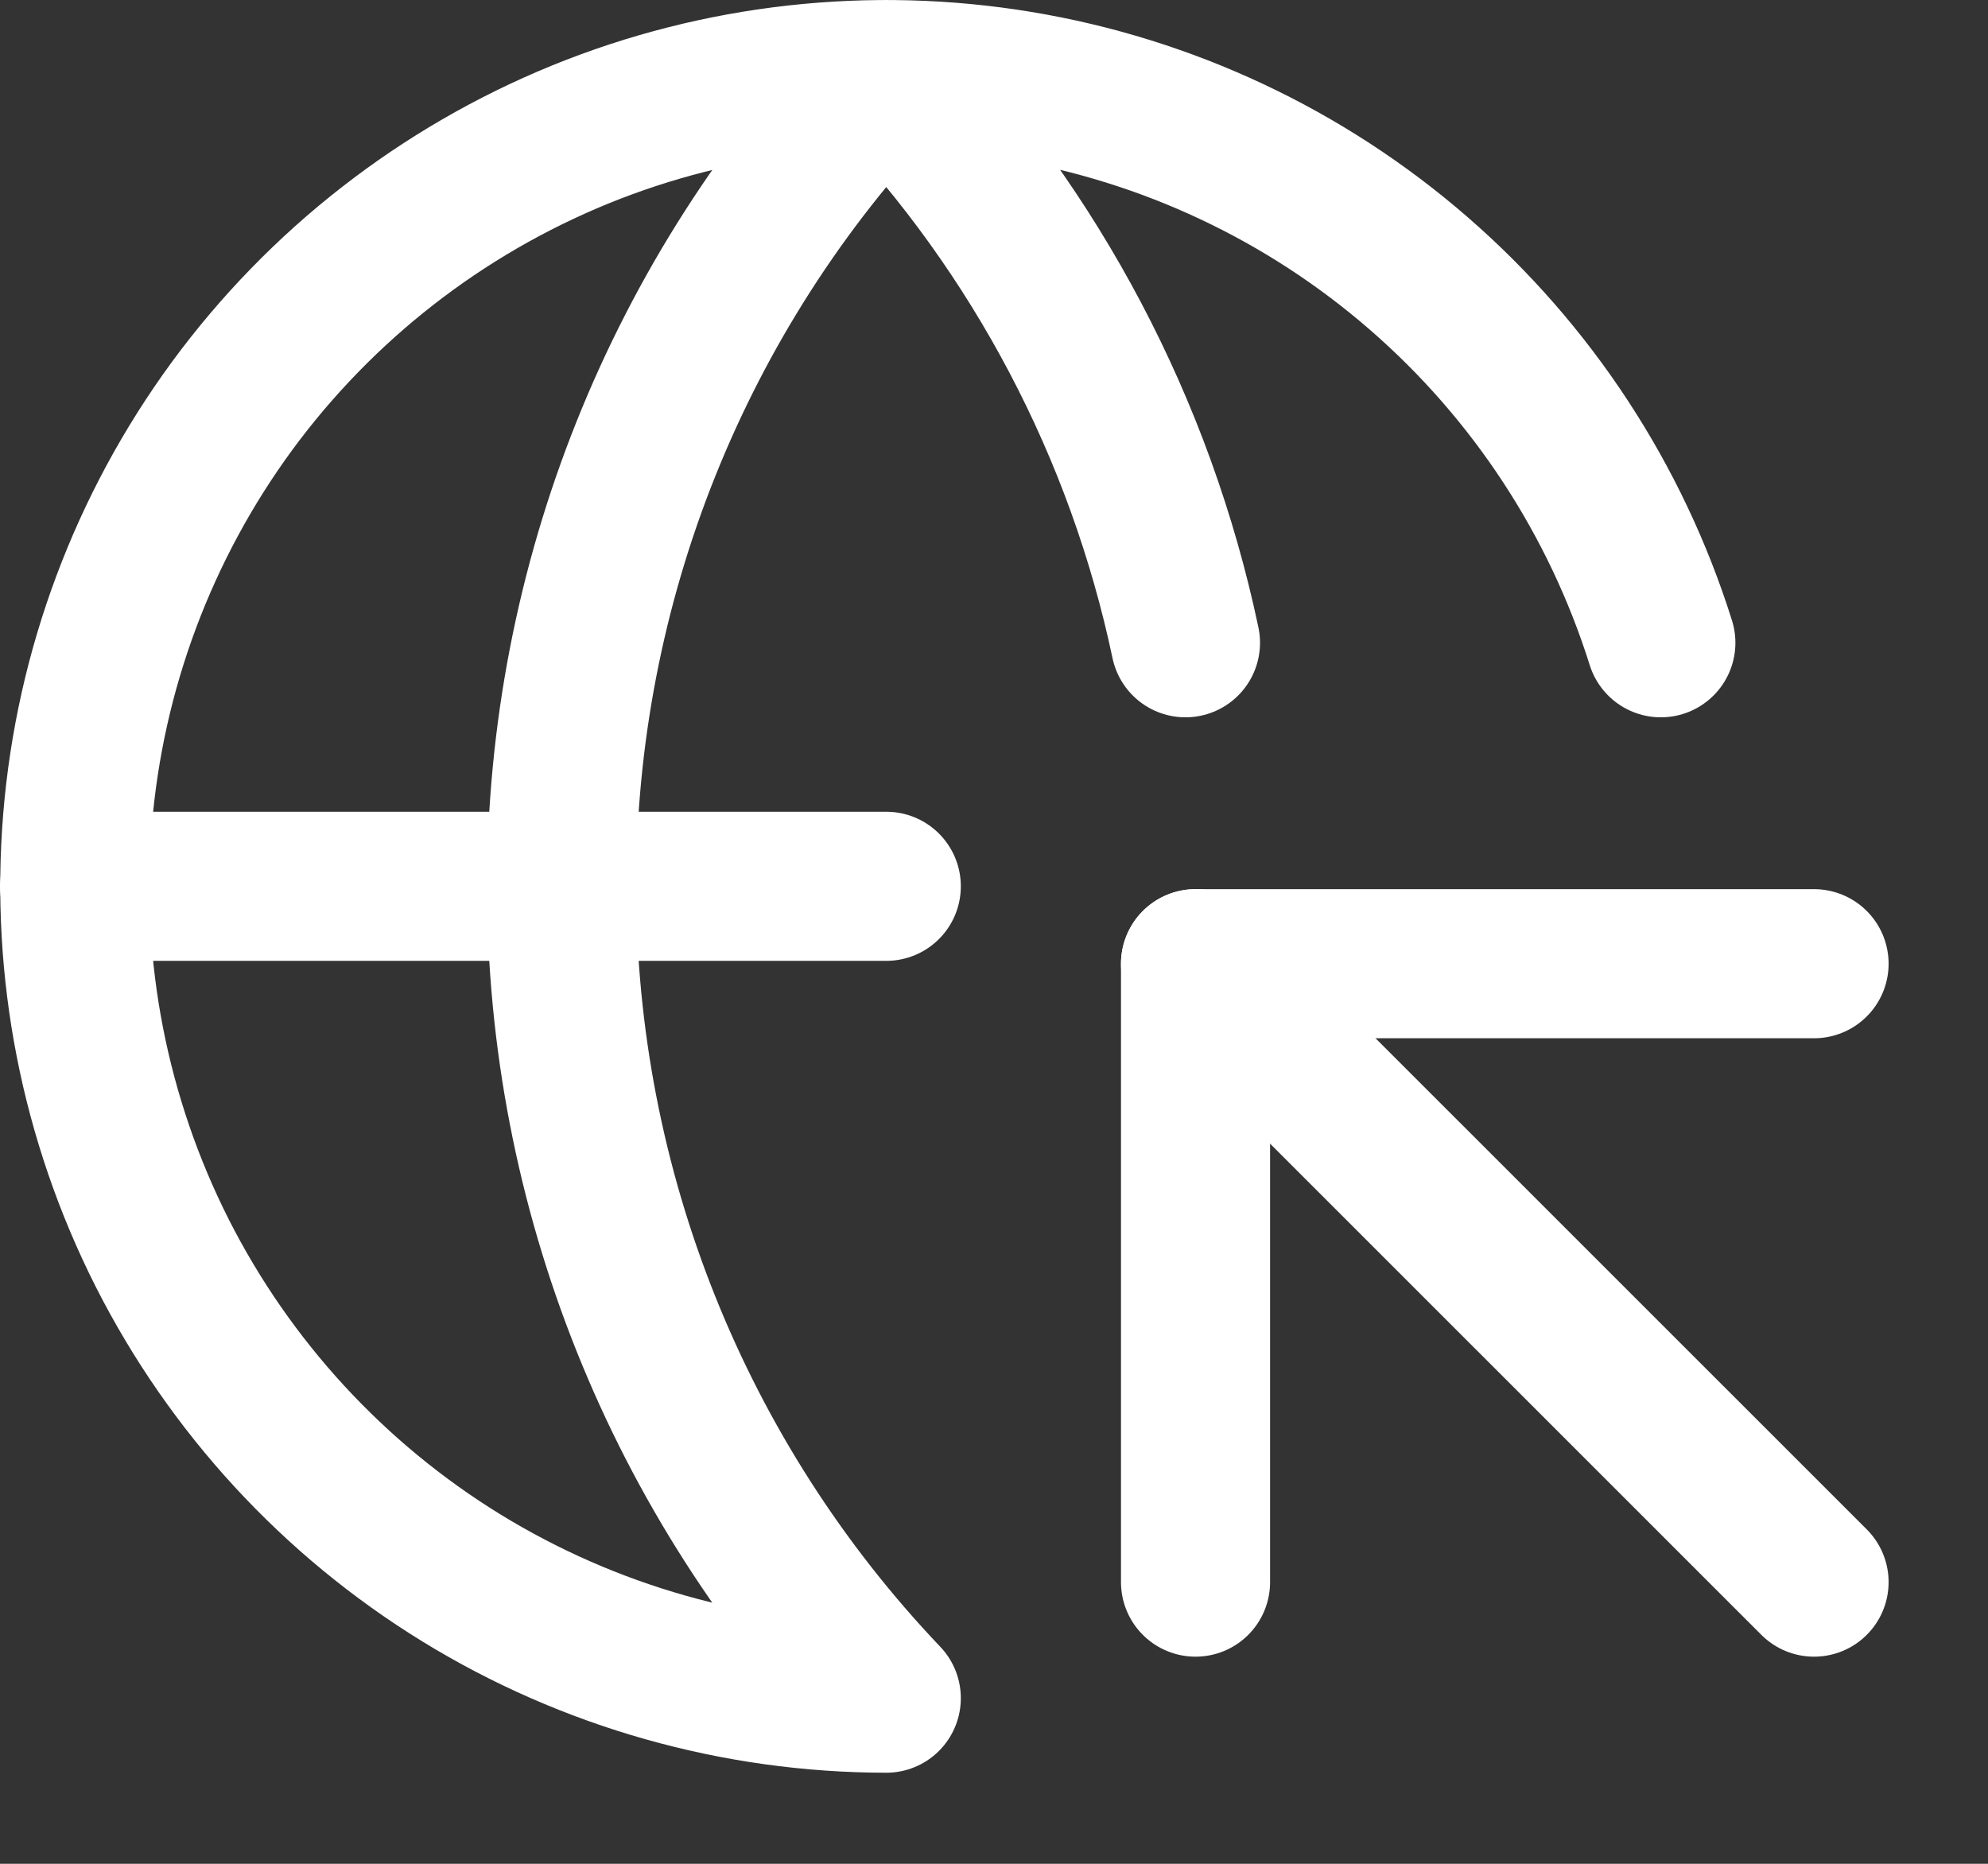 <svg width="16" height="15" viewBox="0 0 16 15" fill="none" xmlns="http://www.w3.org/2000/svg">
<rect x="0" y="0" width="16" height="15" fill="#333333" stroke="none"/>
<path d="M9.541 5.173C9.178 3.455 8.344 1.872 7.133 0.6C5.456 2.361 4.52 4.701 4.52 7.133C4.52 9.566 5.456 11.905 7.133 13.667C5.926 13.666 4.742 13.331 3.713 12.699C2.685 12.067 1.852 11.162 1.306 10.085C0.761 9.007 0.525 7.8 0.624 6.597C0.723 5.393 1.154 4.241 1.868 3.267C2.583 2.294 3.553 1.538 4.671 1.082C5.789 0.627 7.012 0.491 8.203 0.688C9.394 0.885 10.508 1.409 11.419 2.201C12.331 2.993 13.005 4.022 13.367 5.173" stroke="white" stroke-width="1.2" stroke-linecap="round" stroke-linejoin="round"/>
<path d="M0.6 7.133H7.133" stroke="white" stroke-width="1.2" stroke-linecap="round" stroke-linejoin="round"/>
<path d="M14.6 7.756H9.622V12.733" stroke="white" stroke-width="1.2" stroke-linecap="round" stroke-linejoin="round"/>
<path d="M14.6 12.733L9.622 7.756" stroke="white" stroke-width="1.2" stroke-linecap="round" stroke-linejoin="round"/>
</svg>
